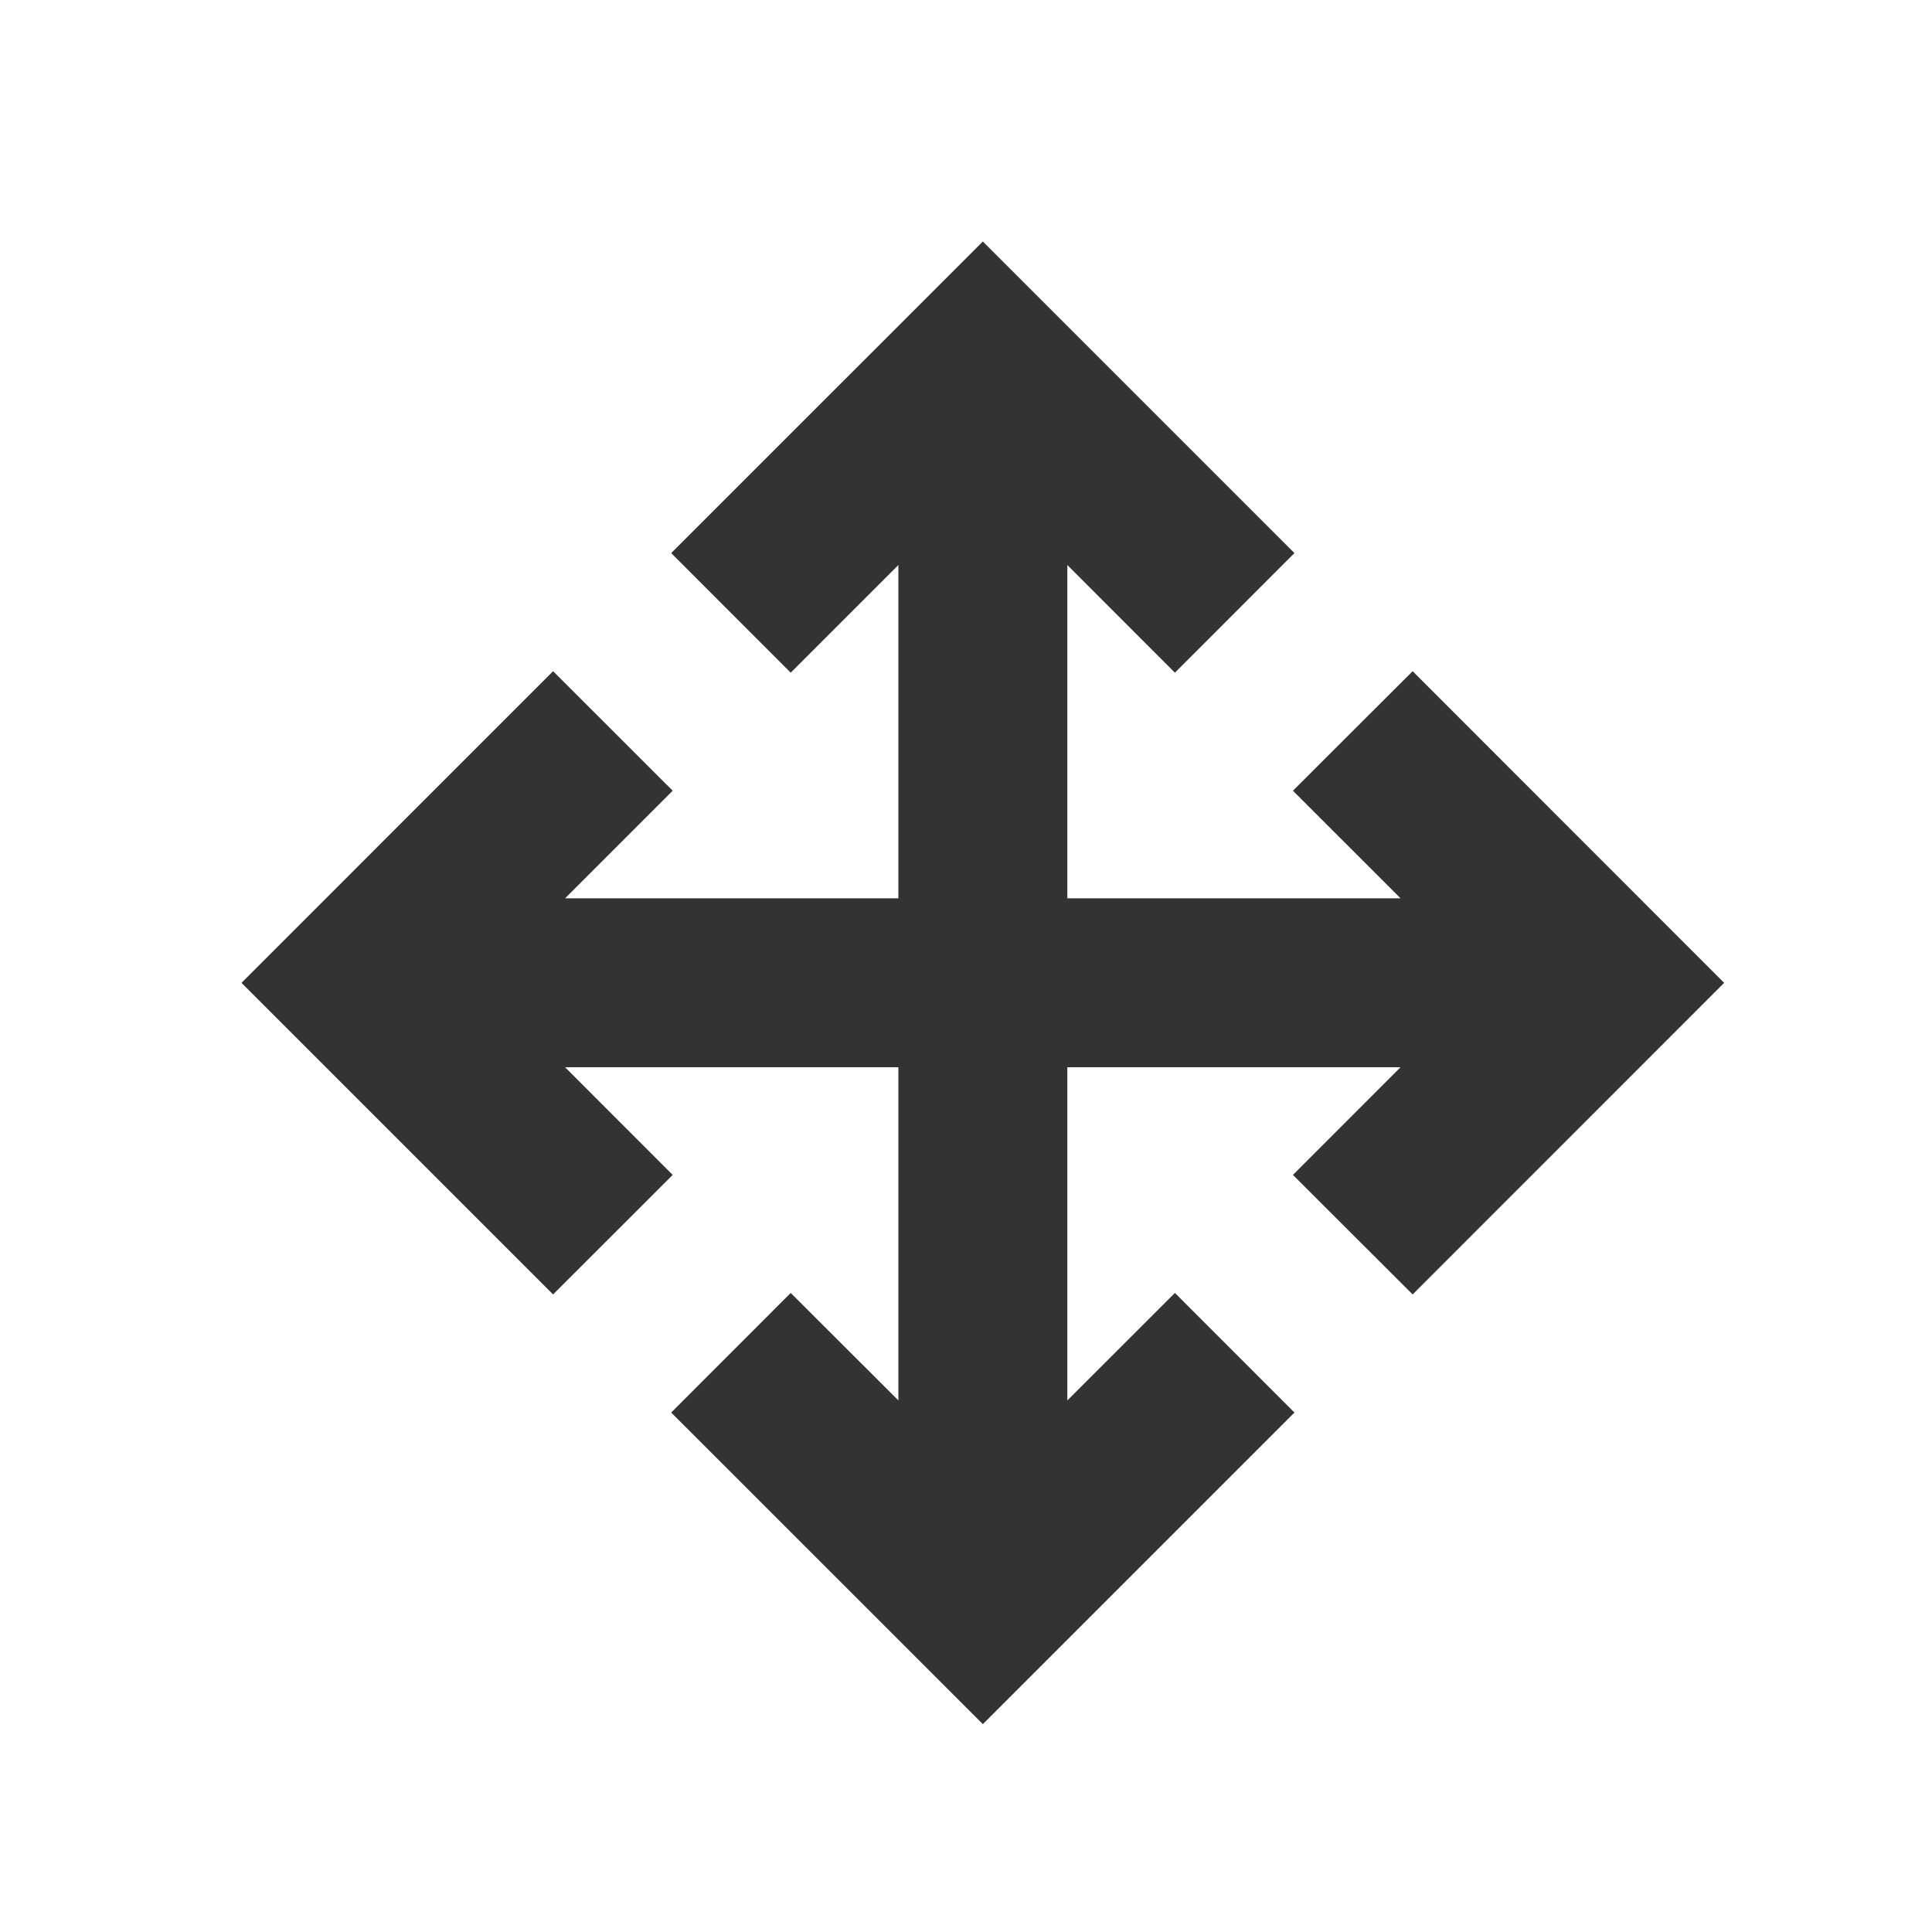<svg width="22" height="22" viewBox="0 0 22 22" fill="none" xmlns="http://www.w3.org/2000/svg">
<path fill-rule="evenodd" clip-rule="evenodd" d="M11.192 2.75L7.643 6.298L9.004 7.66L10.23 6.434V10.229H6.435L7.66 9.004L6.298 7.643L2.75 11.192L6.298 14.74L7.66 13.379L6.435 12.153H10.23V15.947L9.004 14.723L7.643 16.085L11.192 19.633L14.74 16.085L13.379 14.723L12.154 15.947V12.153H15.948L14.723 13.379L16.086 14.74L19.633 11.192L16.086 7.643L14.723 9.004L15.948 10.229H12.154V6.434L13.379 7.66L14.74 6.298L11.192 2.75Z" fill="#333333"/>
</svg>
